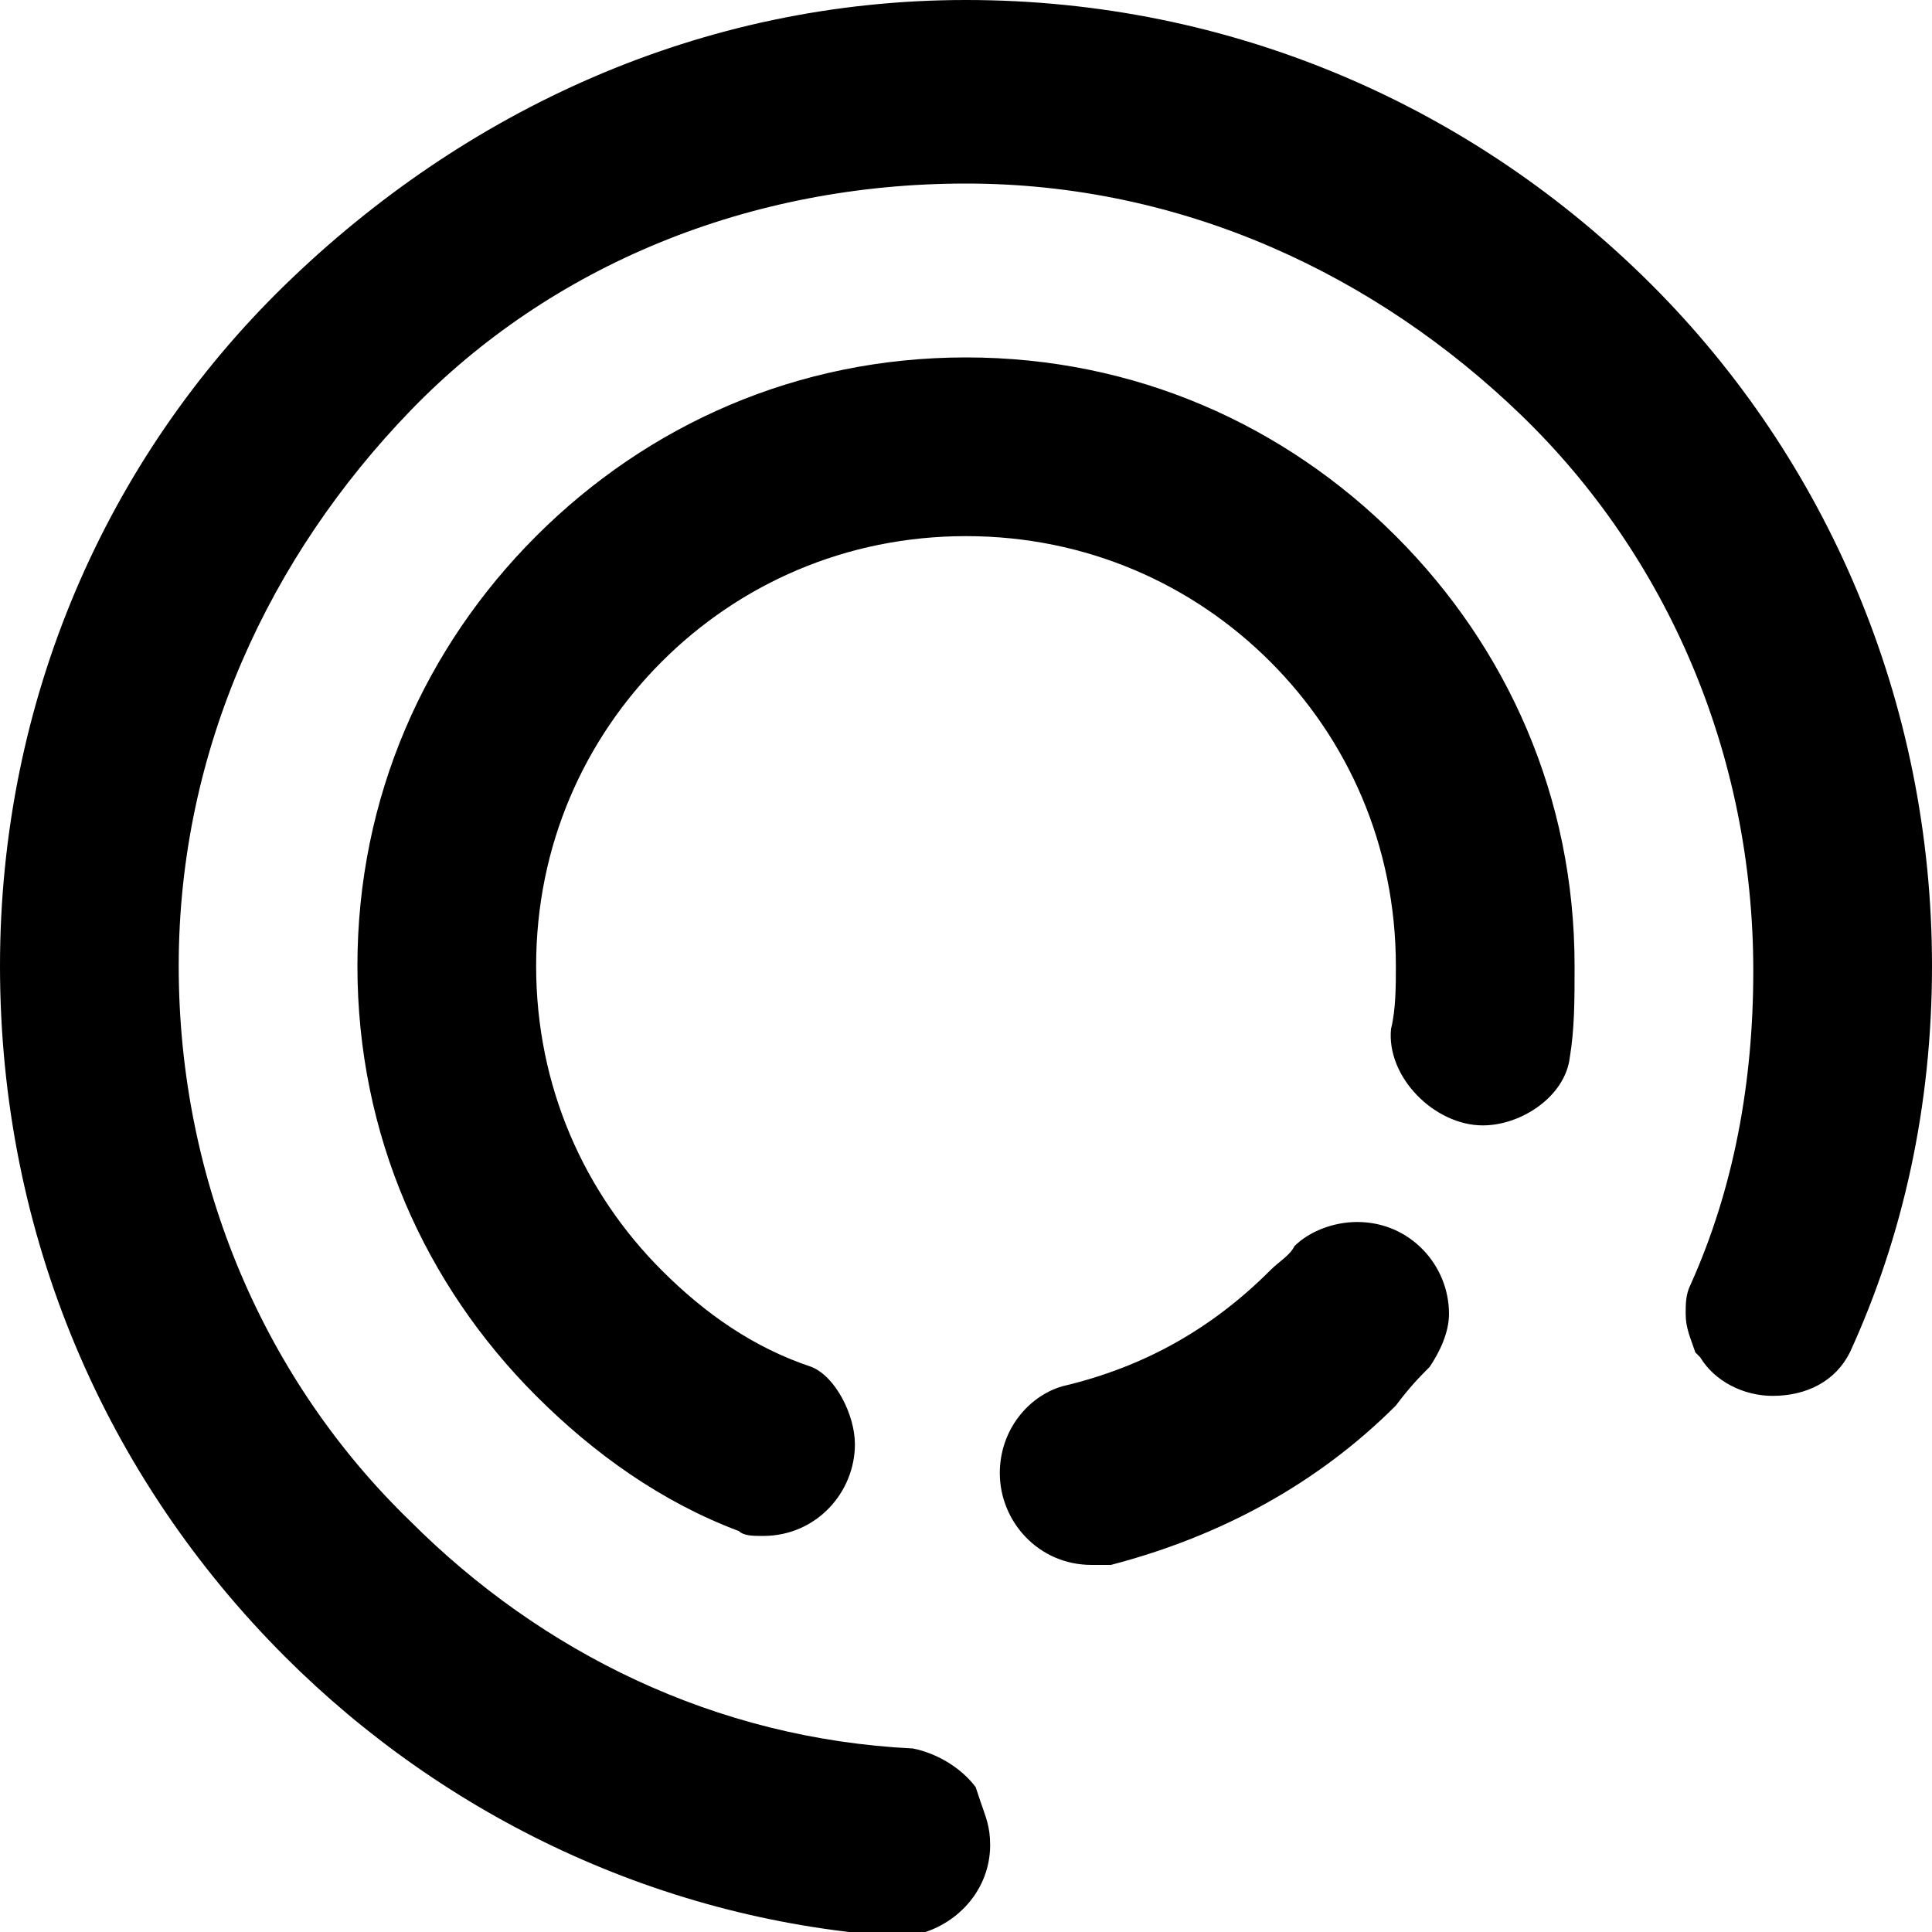 <svg version="1.1" id="Layer_1" xmlns:x="ns_extend;" xmlns:i="ns_ai;" xmlns:graph="ns_graphs;" xmlns="http://www.w3.org/2000/svg" xmlns:xlink="http://www.w3.org/1999/xlink" x="0px" y="0px" viewBox="0 0 40 40" style="enable-background:new 0 0 40 40;" xml:space="preserve">
 <g>
  <path d="M20.3,37.3c0.1,0.3,0.2,0.5,0.2,0.9c0,1-0.8,1.8-1.8,1.9c-5-0.3-9.5-2.5-12.8-5.8C2.2,30.6,0,25.6,0,20
		C0,14.5,2.2,9.5,5.9,5.9S14.5,0,20,0c5.5,0,10.5,2.2,14.2,5.9C37.8,9.5,40,14.5,40,20c0,2.9-0.6,5.6-1.7,8
		c-0.3,0.6-0.9,0.9-1.6,0.9c-0.6,0-1.2-0.3-1.5-0.8L35.1,28c-0.1-0.3-0.2-0.5-0.2-0.8c0-0.2,0-0.4,0.1-0.6c0.9-2,1.3-4.2,1.3-6.5
		c0-4.5-1.8-8.6-4.8-11.5s-7-4.8-11.5-4.8S11.4,5.5,8.5,8.5s-4.8,7-4.8,11.5s1.8,8.6,4.8,11.5c2.7,2.7,6.3,4.5,10.4,4.7l0,0
		c0.5,0.1,1,0.4,1.3,0.8 M20,7.4c3.5,0,6.6,1.4,8.9,3.7s3.7,5.4,3.7,8.9c0,0.7,0,1.3-0.1,1.9c-0.1,0.8-1,1.4-1.8,1.4c-1,0-2-1-1.9-2
		c0.1-0.4,0.1-0.9,0.1-1.3c0-2.5-1-4.7-2.6-6.3c-1.6-1.6-3.8-2.6-6.3-2.6s-4.7,1-6.3,2.6c-1.6,1.6-2.6,3.8-2.6,6.3s1,4.7,2.6,6.3
		c0.9,0.9,1.9,1.6,3.1,2c0.5,0.2,0.9,1,0.9,1.6c0,1-0.8,1.9-1.9,1.9c-0.2,0-0.4,0-0.5-0.1c-1.6-0.6-3-1.6-4.2-2.8
		c-2.3-2.3-3.7-5.4-3.7-8.9c0-3.5,1.4-6.6,3.7-8.9S16.5,7.4,20,7.4z M29.6,28.3L29.6,28.3c0.2-0.3,0.4-0.7,0.4-1.1
		c0-1-0.8-1.9-1.9-1.9c-0.5,0-1,0.2-1.3,0.5c-0.1,0.2-0.3,0.3-0.5,0.5c-1.2,1.2-2.6,2-4.3,2.4l0,0c-0.7,0.2-1.3,0.9-1.3,1.8
		c0,1,0.8,1.9,1.9,1.9c0.1,0,0.2,0,0.4,0l0,0l0,0c2.3-0.6,4.3-1.7,5.9-3.3C29.2,28.7,29.4,28.5,29.6,28.3L29.6,28.3z">
  </path>
 </g>
</svg>